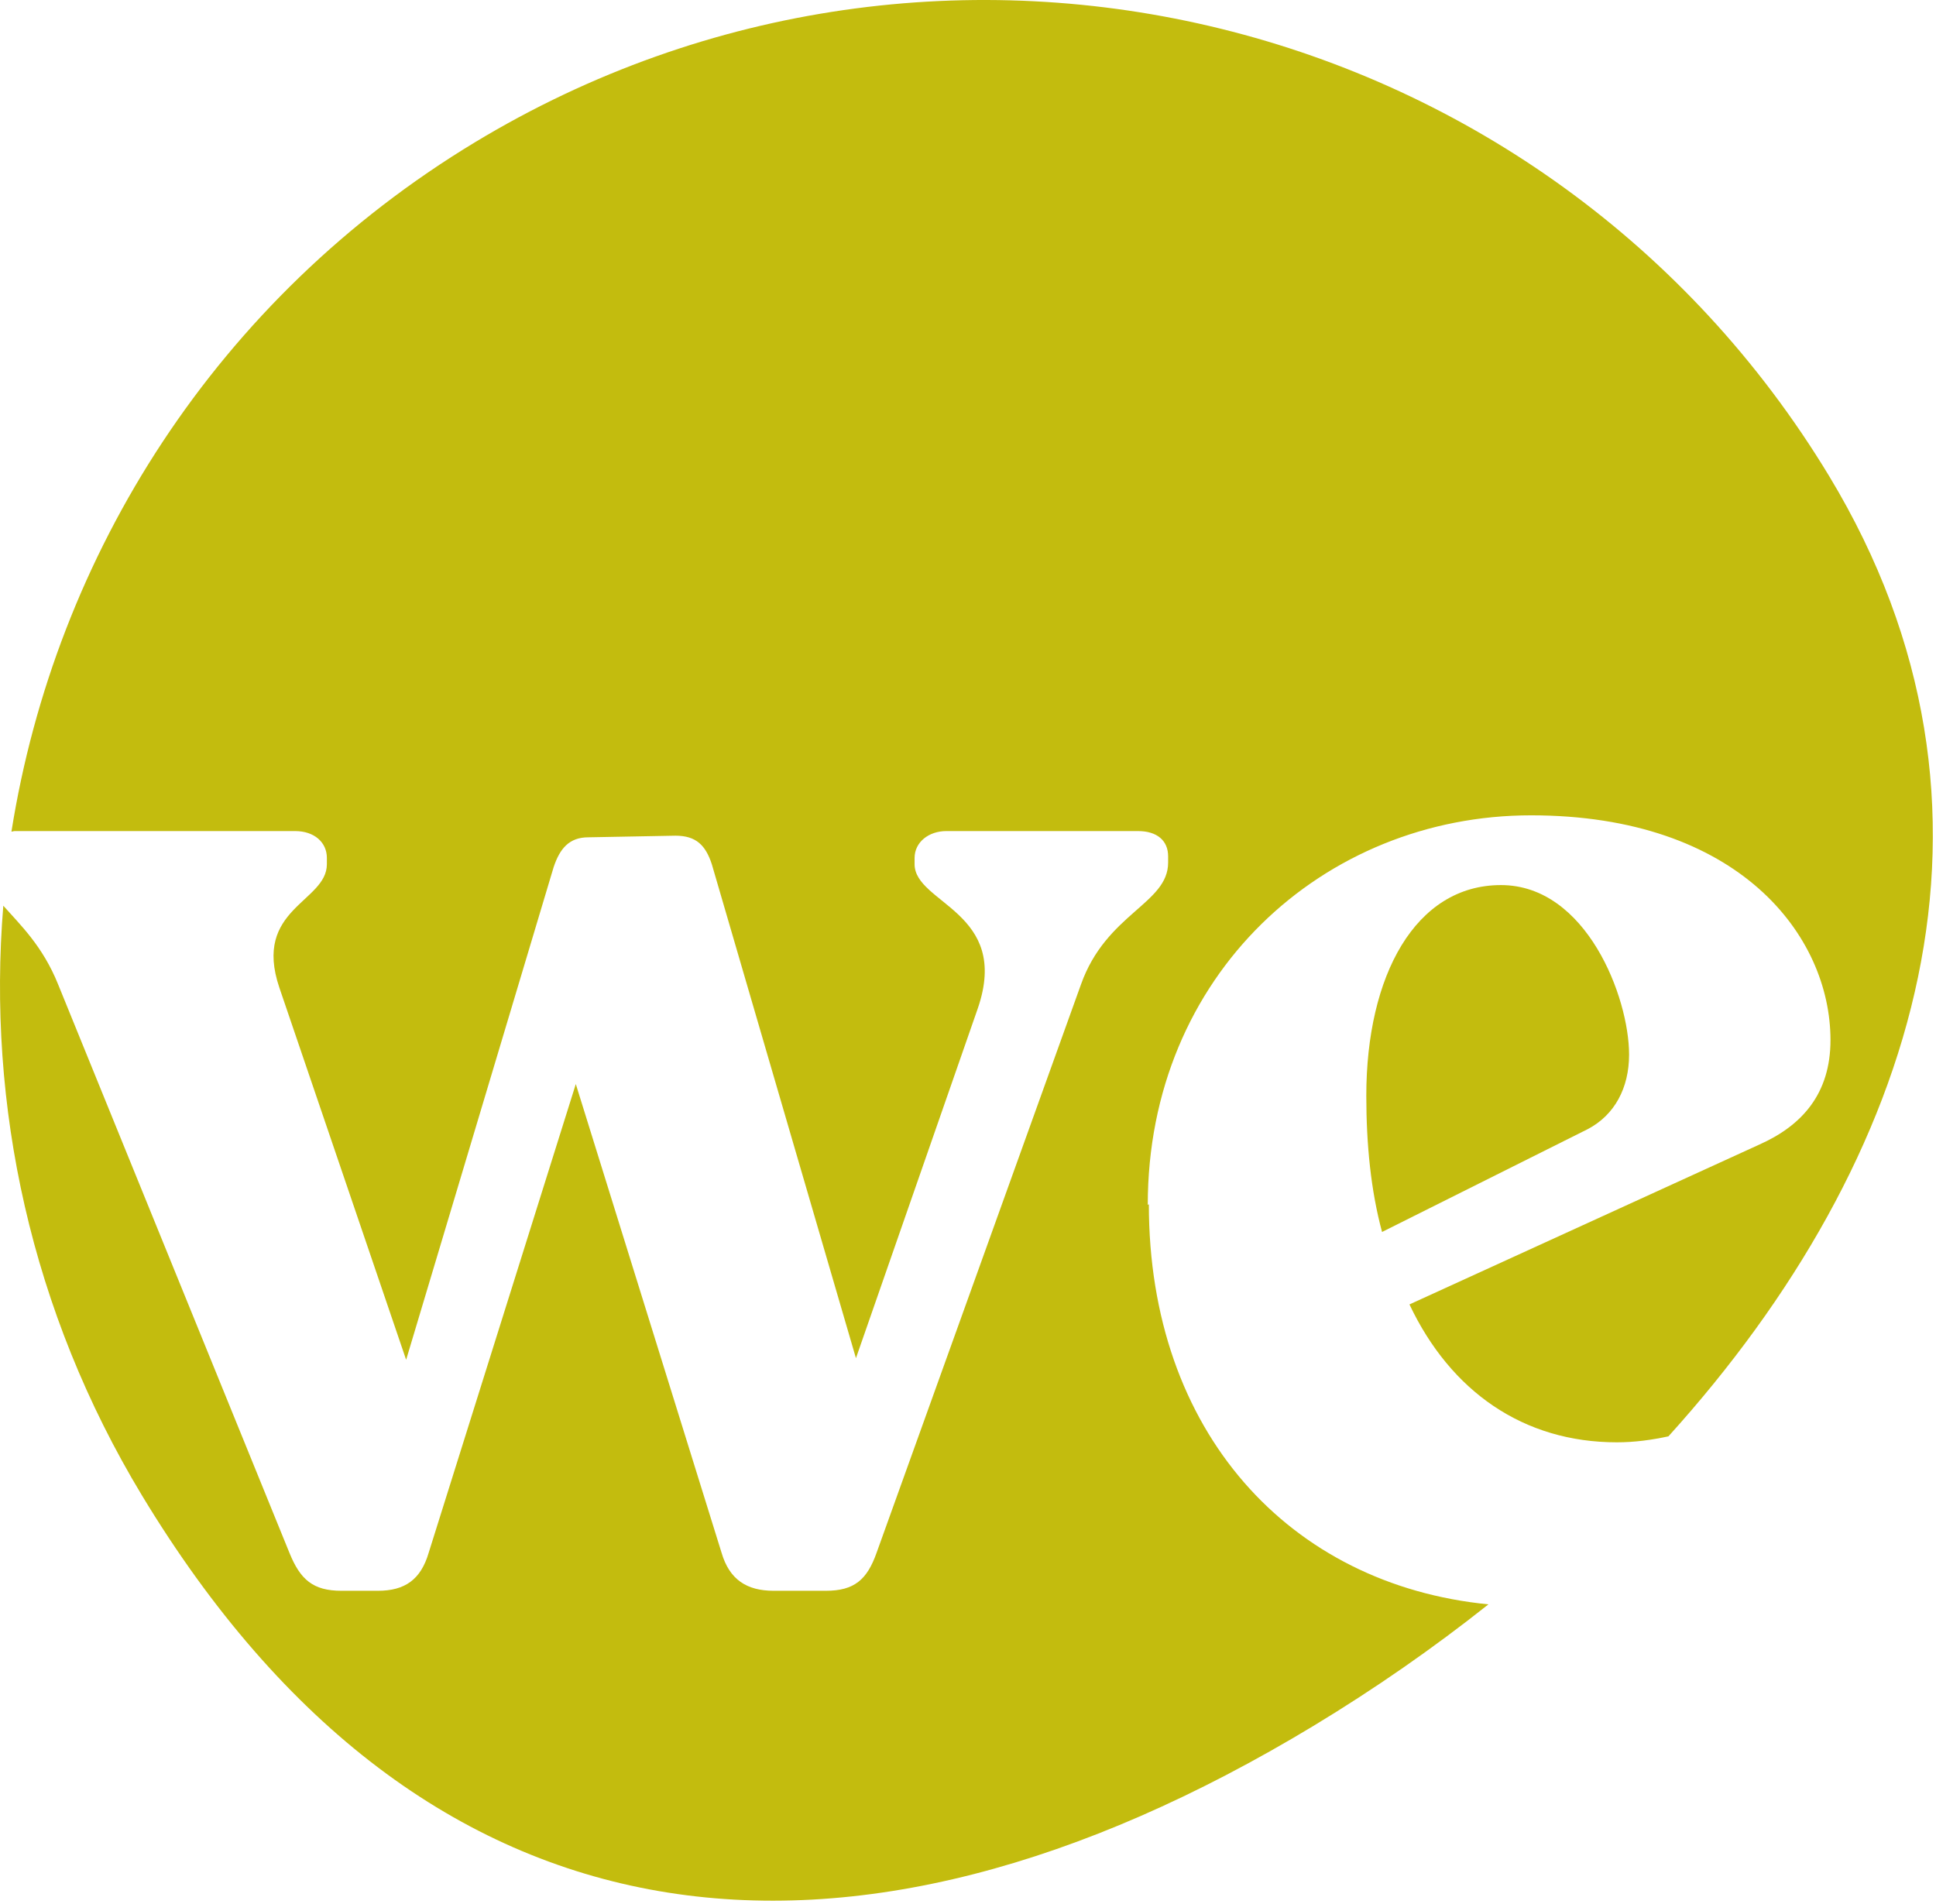 <svg width="369" height="363" viewBox="0 0 369 363" fill="none" xmlns="http://www.w3.org/2000/svg">
<path d="M218.764 229.668C218.764 185.896 252.239 155.421 291.82 155.421C331.401 155.421 348.889 178.342 348.889 198.262C348.889 208.506 343.456 214.56 335.333 218.181L268.641 248.656C276.505 265.265 290.371 274.94 308.17 274.94C311.636 274.94 314.896 274.474 318 273.802C365.653 221.131 386.97 154.179 348.63 90.746C294.873 1.909 179.39 -26.548 90.552 27.106C41.244 56.908 10.563 105.751 2.181 158.525C2.388 158.525 2.595 158.422 2.802 158.422H56.249C59.871 158.422 62.302 160.543 62.302 163.544V164.734C62.302 171.978 48.126 173.168 53.248 188.276L77.41 259.211L105.505 165.355C106.695 161.733 108.506 159.612 112.128 159.612L128.736 159.302C132.669 159.302 134.479 161.112 135.669 164.734L163.143 258.901L186.374 192.208C192.687 173.789 174.319 172.288 174.319 164.734V163.544C174.319 160.543 177.01 158.422 180.373 158.422H216.901C220.523 158.422 222.644 160.233 222.644 163.234V164.424C222.644 172.288 210.847 174.099 206.036 187.655L167.075 295.998C165.265 301.12 162.833 303.242 157.4 303.242H147.466C142.344 303.242 139.033 301.12 137.532 295.998L109.748 206.643L81.705 295.998C80.204 301.12 77.152 303.242 72.029 303.242H65.096C59.664 303.242 57.232 301.12 55.162 295.998L11.08 187.655C8.131 180.308 3.785 176.22 0.629 172.65C-2.476 210.679 5.854 249.95 27.068 285.081C80.773 373.918 161.488 382.662 250.325 329.008C261.966 321.971 273.142 314.21 283.697 305.829C245.772 302.103 218.97 272.974 218.97 229.564L218.764 229.668Z" fill="#C3BC0E"/>
<path d="M310.5 201.004C310.5 190.139 302.377 168.718 286.079 168.718C269.781 168.718 260.416 185.948 260.416 208.868C260.416 218.233 261.296 226.977 263.417 234.842L302.636 215.232C307.758 212.542 310.5 207.368 310.5 201.056V201.004Z" fill="#C3BC0E"/>
</svg>
